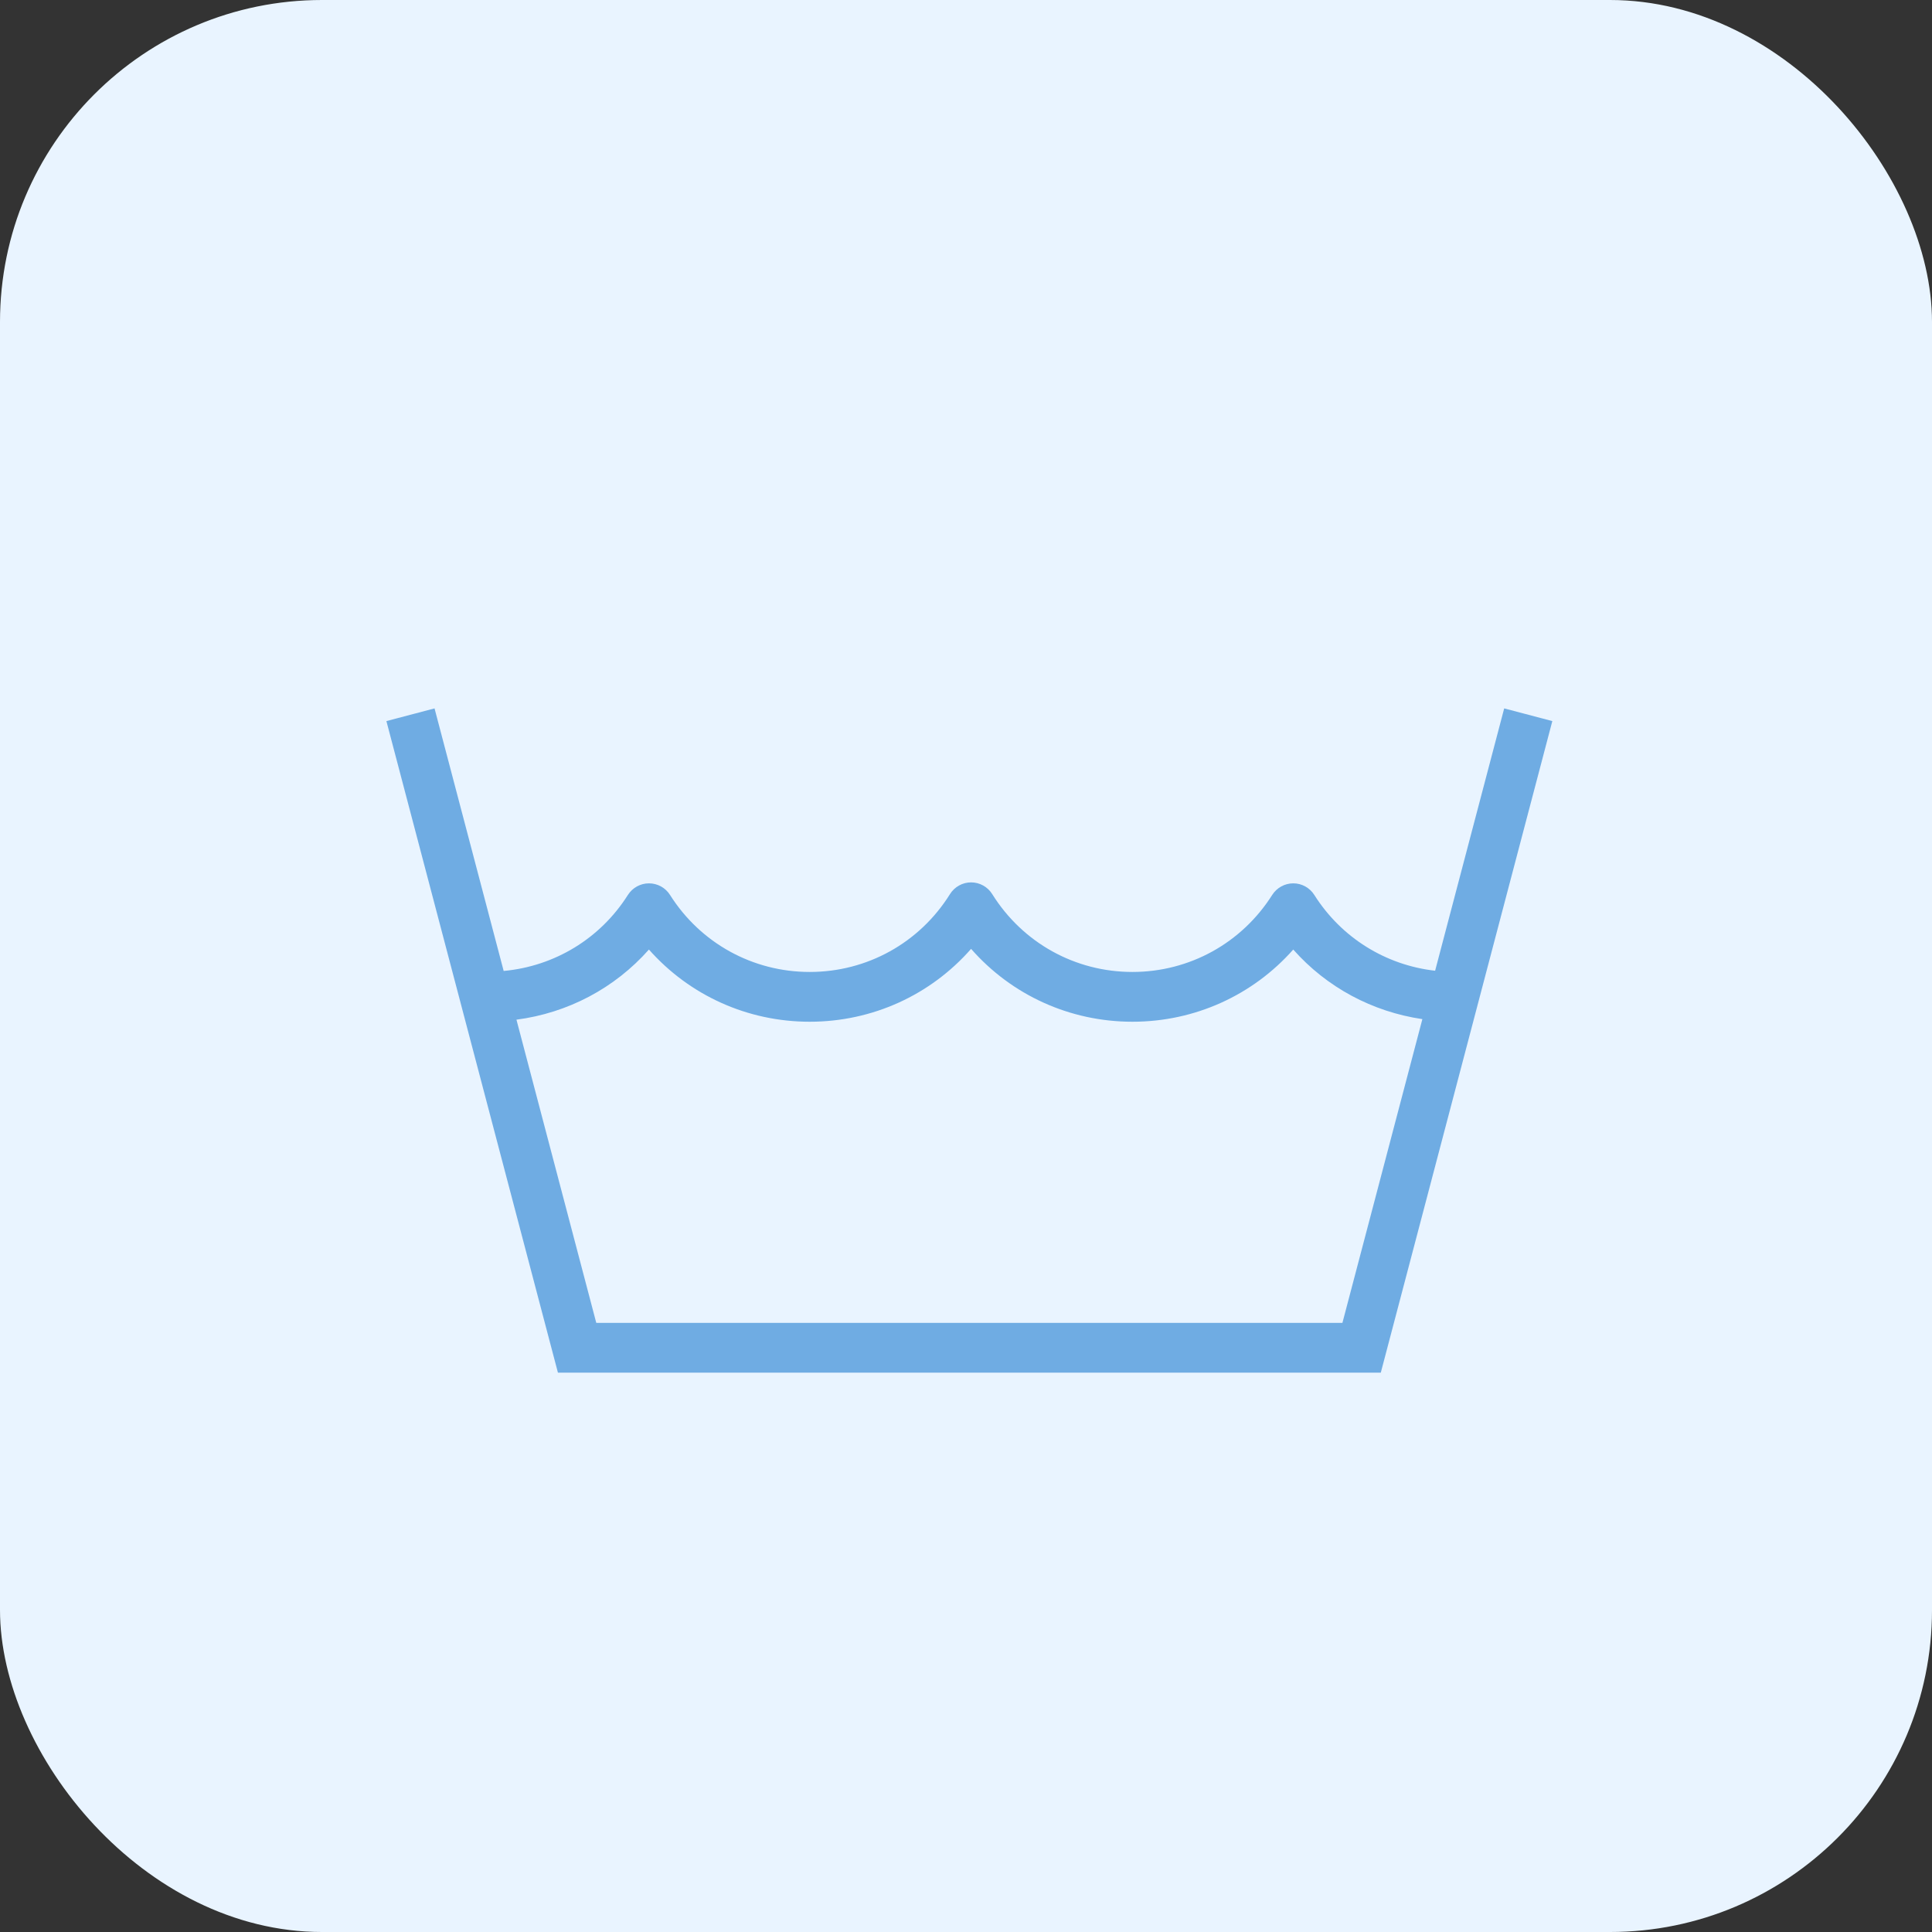 <?xml version="1.0" encoding="UTF-8"?> <svg xmlns="http://www.w3.org/2000/svg" width="60" height="60" viewBox="0 0 60 60" fill="none"><rect x="0" y="0" width="60" height="60" fill="#333333" stroke="none"/> <rect width="60" height="60" rx="10" fill="#E9F4FF"></rect> <path d="M46.714 22L44.569 30.147C43.033 29.973 41.658 29.123 40.817 27.793C40.675 27.569 40.429 27.433 40.164 27.433C39.899 27.433 39.652 27.569 39.51 27.792C38.562 29.29 36.939 30.185 35.169 30.185C33.388 30.185 31.76 29.281 30.814 27.767C30.673 27.541 30.425 27.403 30.158 27.403C29.892 27.403 29.644 27.541 29.503 27.767C28.558 29.281 26.929 30.185 25.147 30.185C23.377 30.185 21.755 29.291 20.808 27.793C20.667 27.569 20.42 27.433 20.154 27.433C19.889 27.433 19.643 27.569 19.5 27.793C18.64 29.153 17.22 30.008 15.642 30.154L13.495 22L12 22.394L17.327 42.629H42.882L48.209 22.394L46.714 22ZM41.69 41.083H18.518L16.039 31.667C17.635 31.458 19.089 30.691 20.153 29.489C21.41 30.909 23.209 31.731 25.146 31.731C27.094 31.731 28.901 30.901 30.158 29.468C31.415 30.901 33.222 31.731 35.169 31.731C37.105 31.731 38.906 30.909 40.163 29.489C41.203 30.664 42.619 31.421 44.173 31.65L41.69 41.083Z" fill="#6FACE3"></path> </svg> 